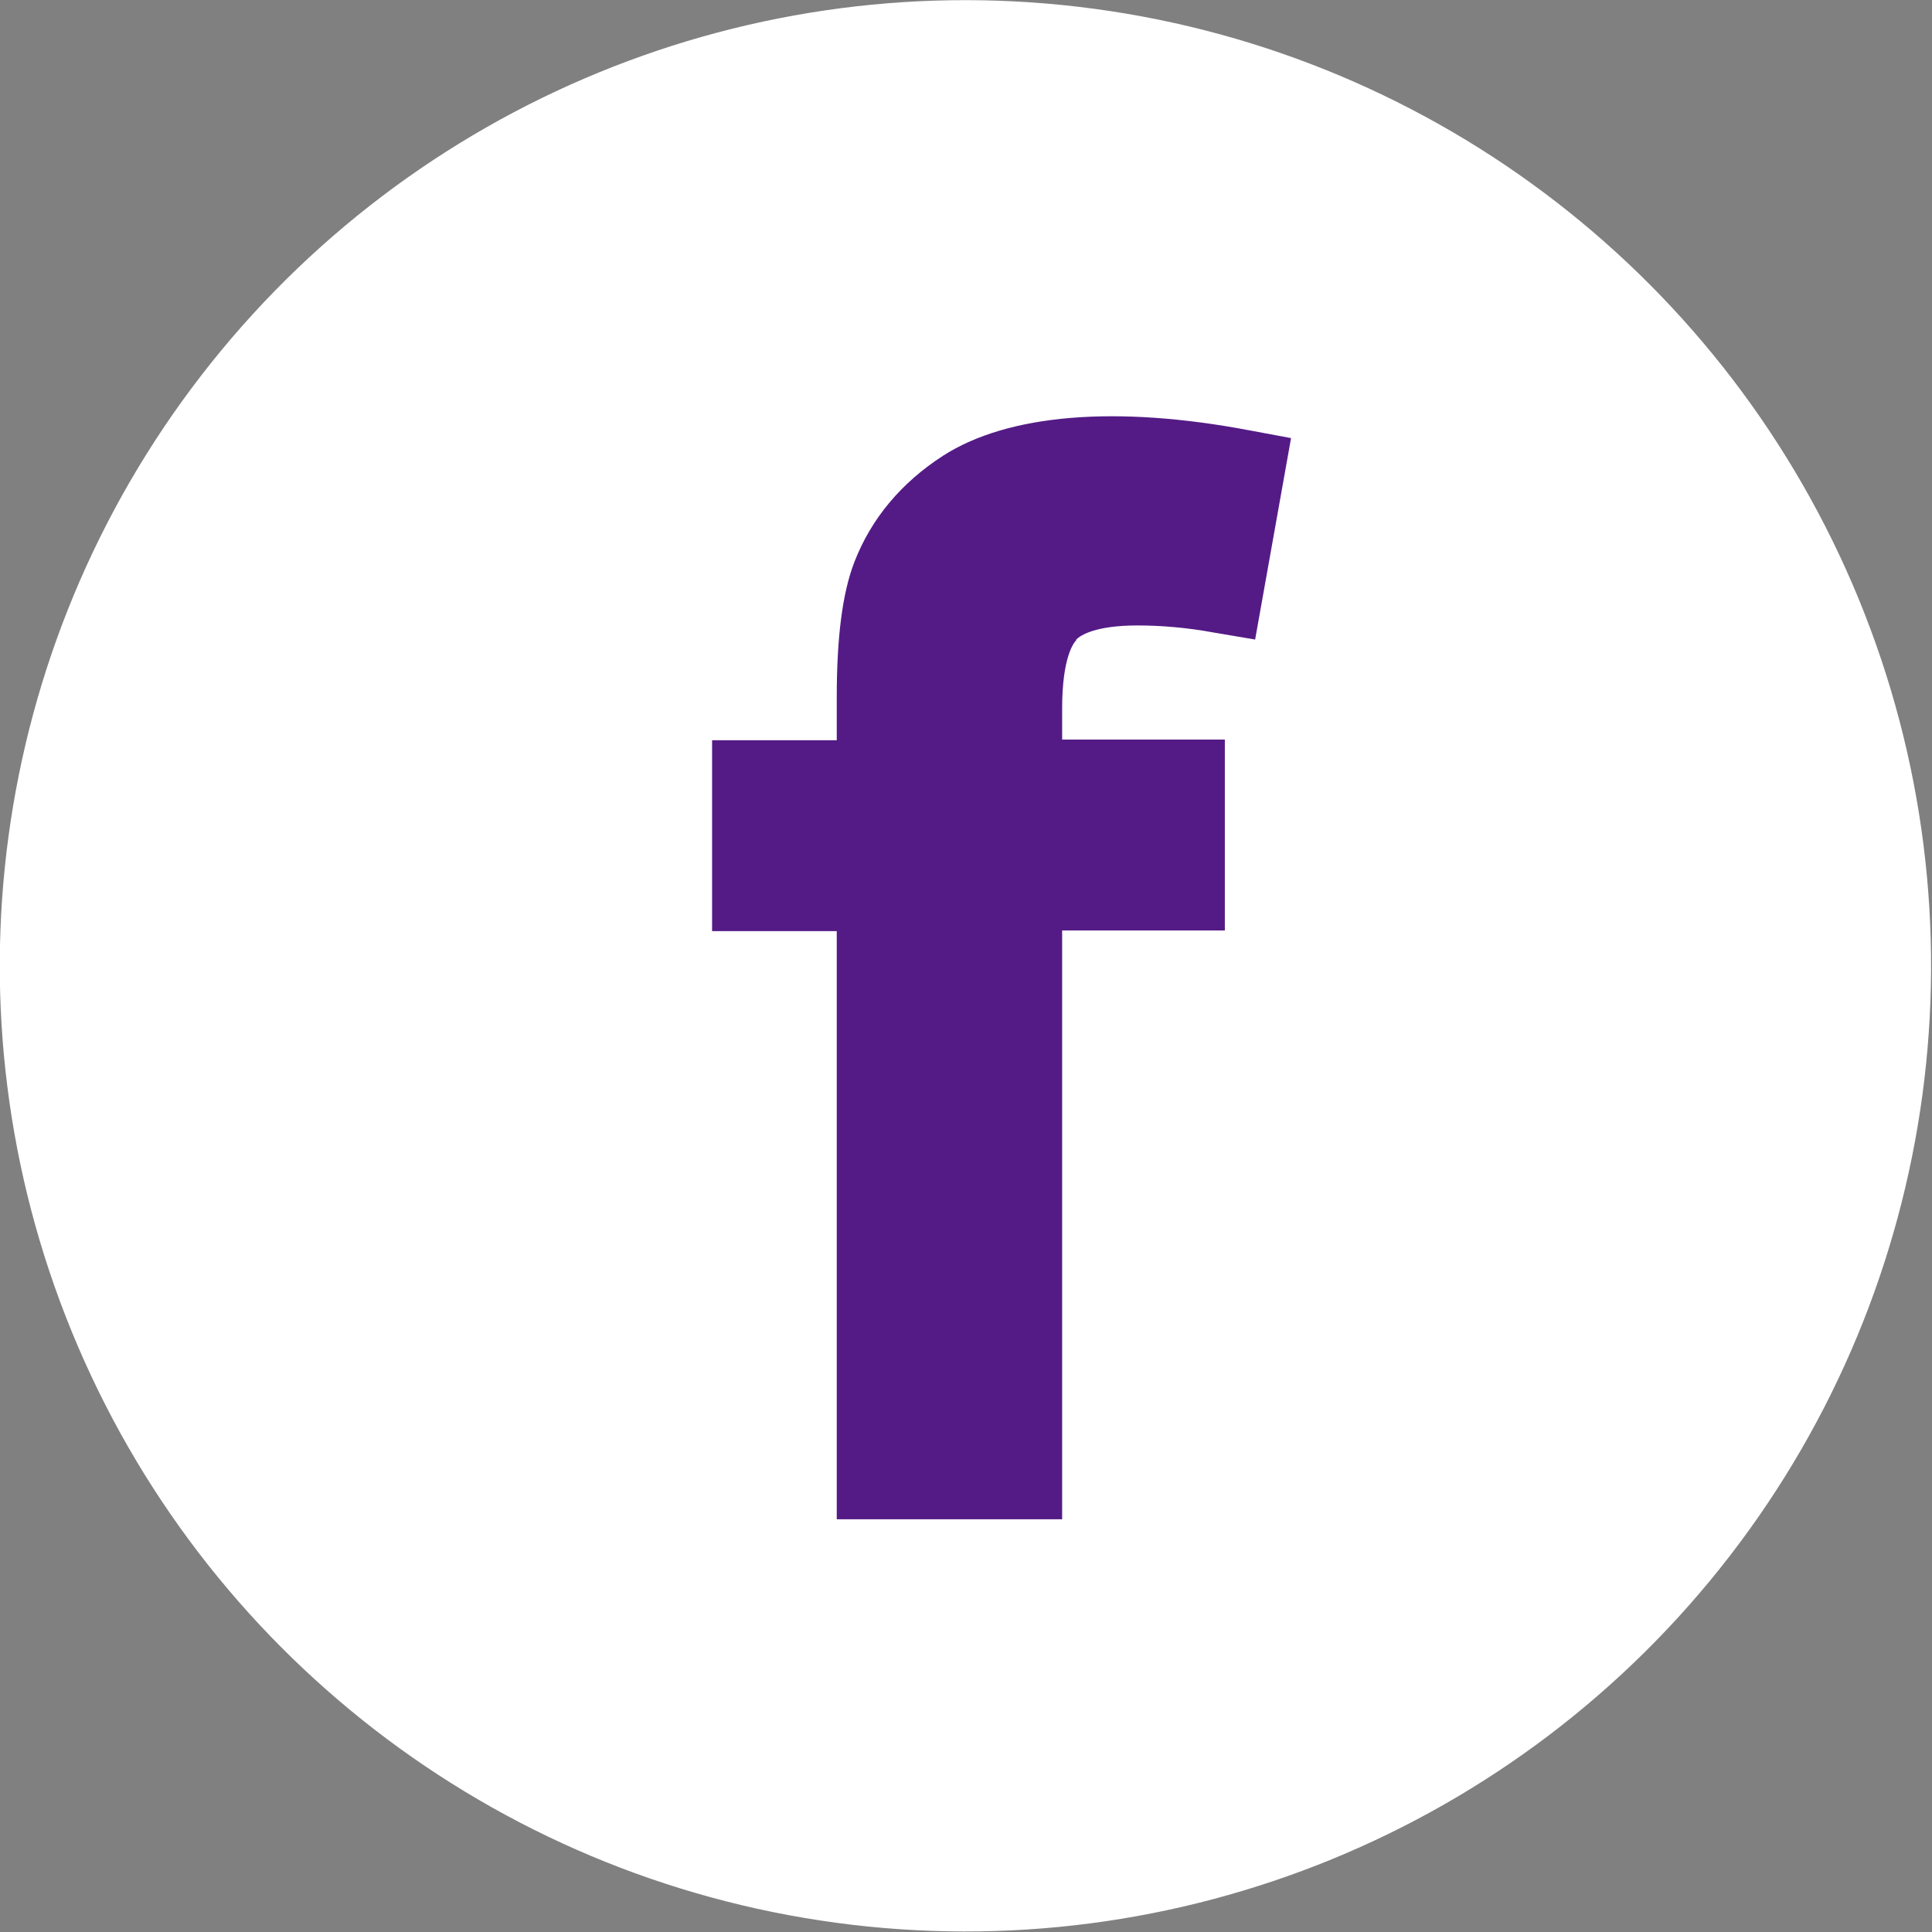 <?xml version="1.0" encoding="UTF-8"?>
<svg id="b" data-name="圖層 2" xmlns="http://www.w3.org/2000/svg" width="27.43" height="27.43" viewBox="0 0 27.43 27.43">
  <rect x="0" y="0" width="27.43" height="27.43" fill="#808080" stroke="none"/>
  <defs>
    <style>
      .d {
        fill: #fff;
      }

      .e {
        fill: #541b86;
      }
    </style>
  </defs>
  <g id="c" data-name="圖層 1">
    <g>
      <circle class="d" cx="13.71" cy="13.71" r="13.71" transform="translate(-4.18 6.23) rotate(-22.3)"/>
      <path class="e" d="M15.28,9.08c.06-.06,.27-.2,.87-.2,.33,0,.7,.03,1.08,.1l.59,.1,.51-2.86-.59-.11c-1.9-.36-3.43-.23-4.35,.36-.59,.38-1.02,.89-1.26,1.51-.17,.44-.25,1.07-.25,1.92v.61h-1.77v2.71h1.77v8.35h3.2V13.21h2.31v-2.71h-2.31v-.44c0-.74,.17-.94,.2-.97Z"/>
    </g>
  </g>
</svg>